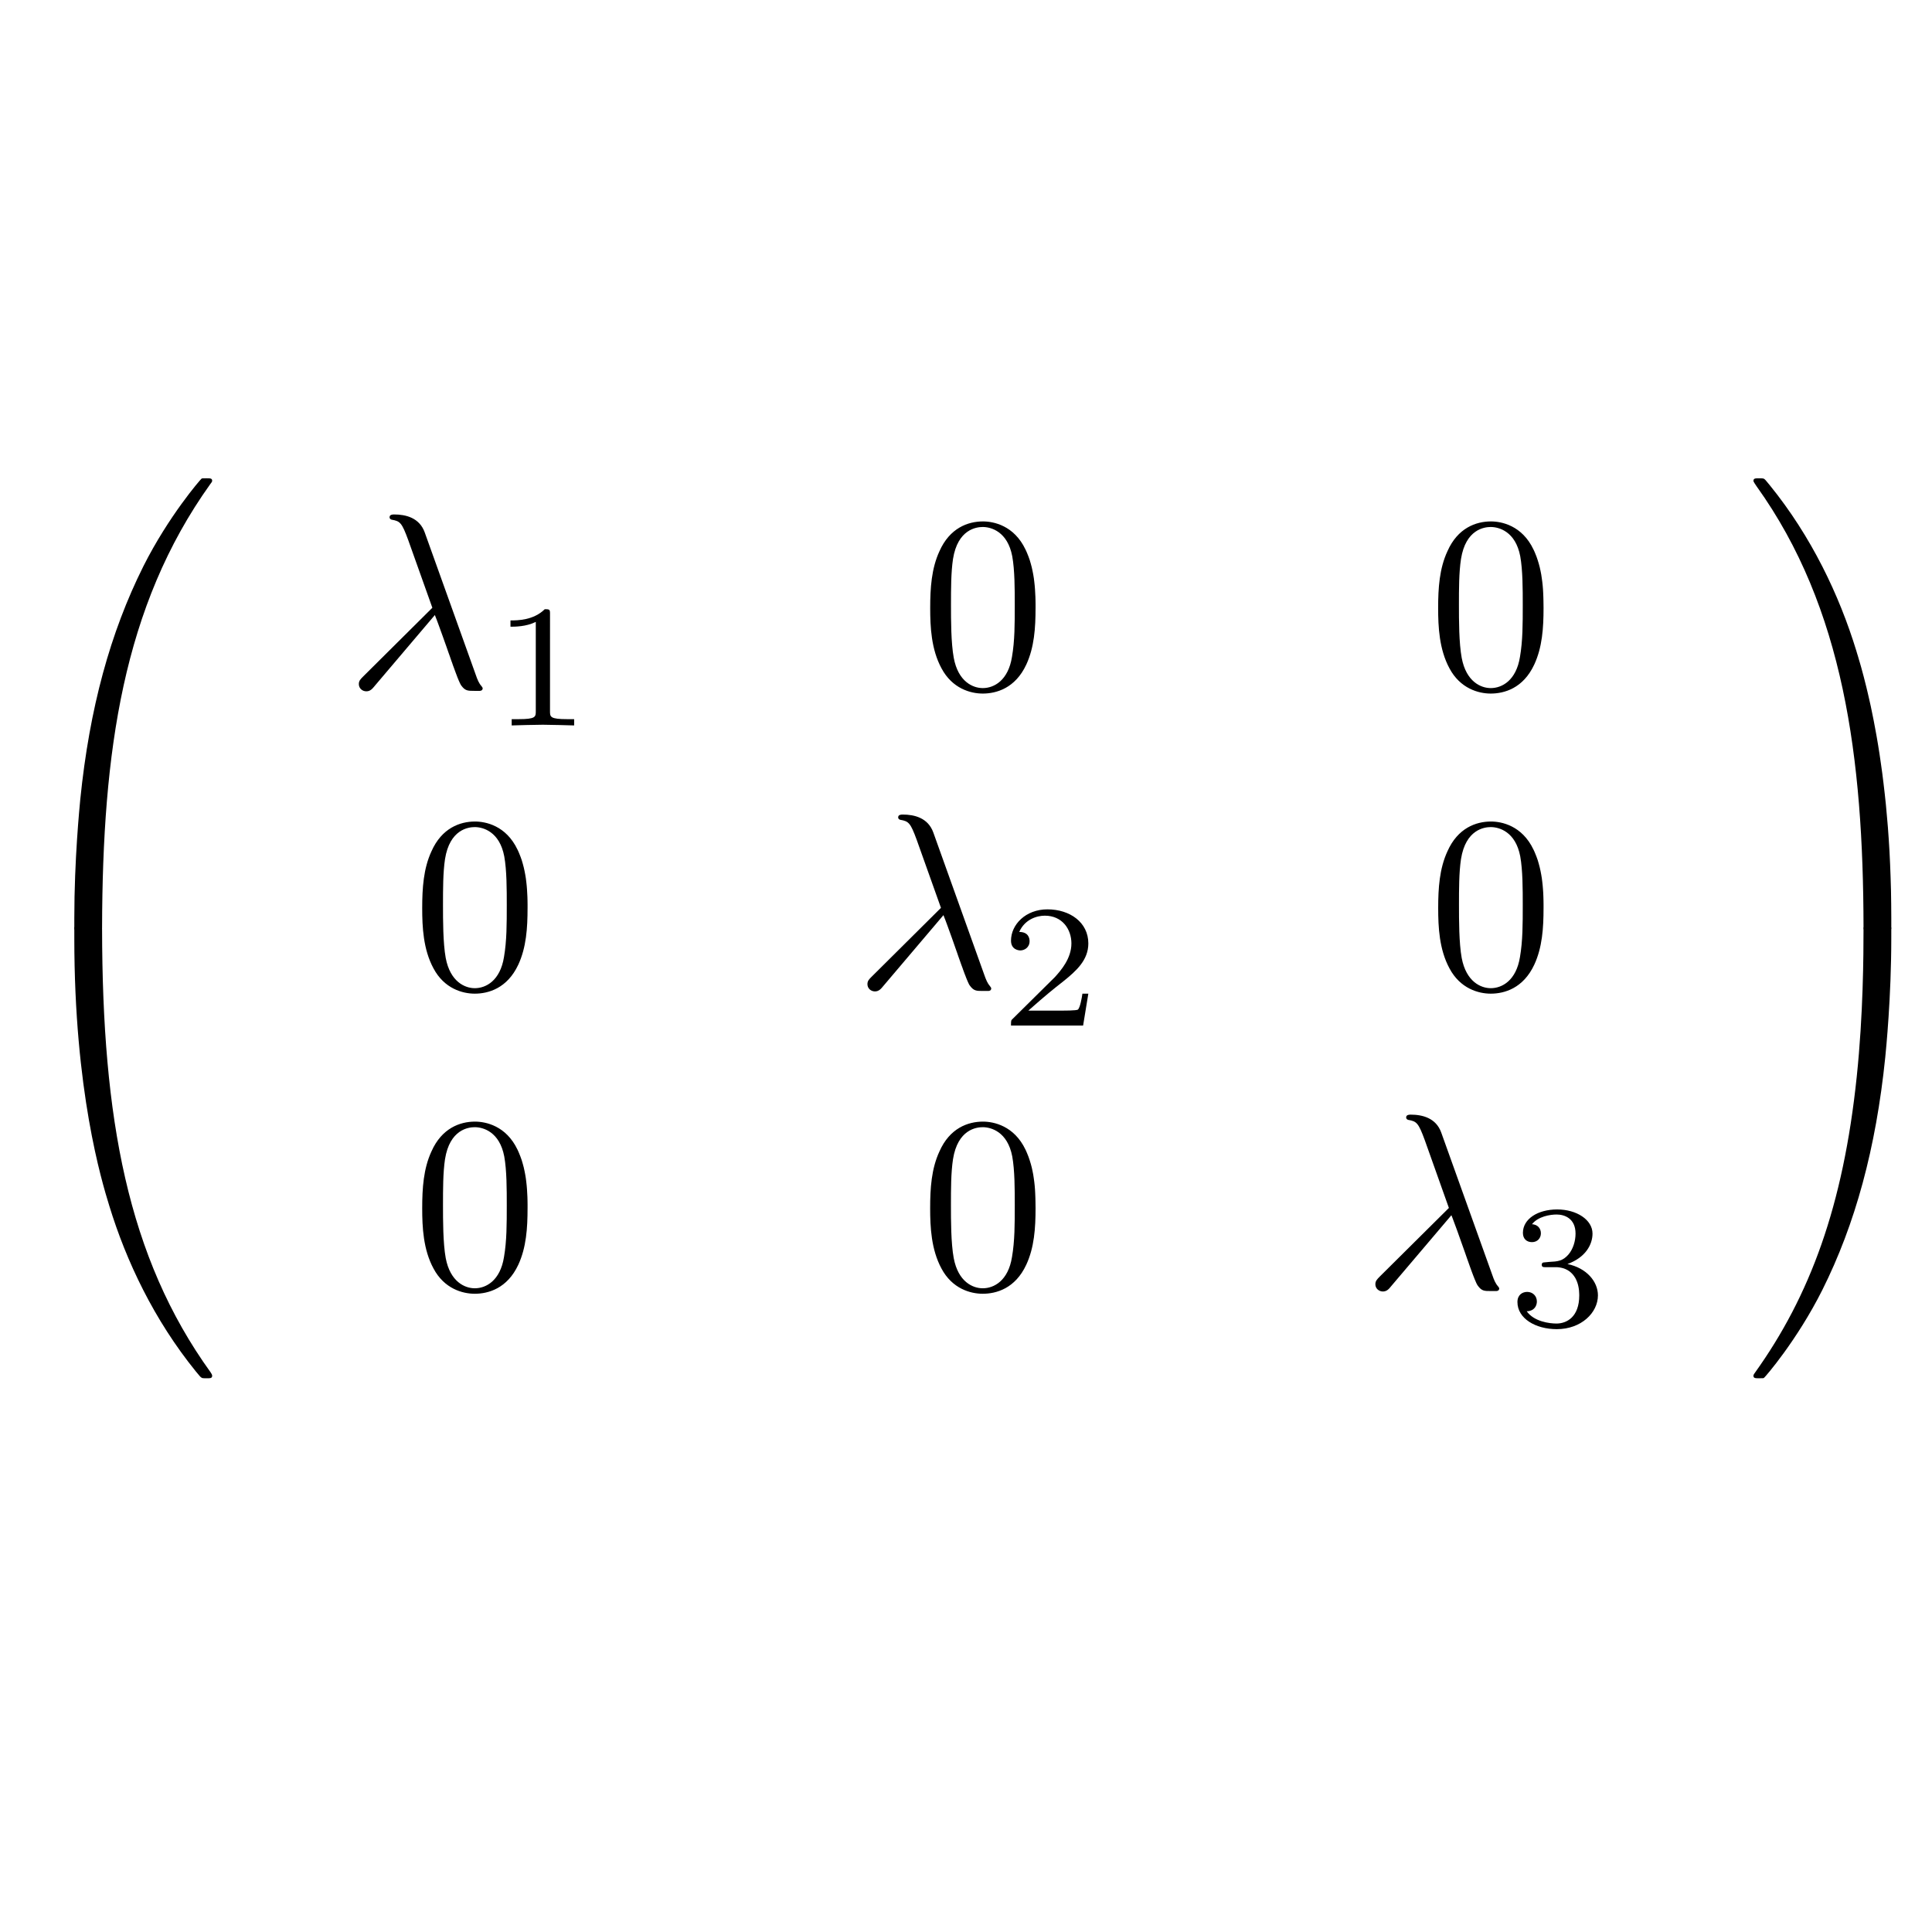 <?xml version="1.0" encoding="UTF-8" standalone="no"?>
<svg
   xmlns:dc="http://purl.org/dc/elements/1.1/"
   xmlns:cc="http://creativecommons.org/ns#"
   xmlns:rdf="http://www.w3.org/1999/02/22-rdf-syntax-ns#"
   xmlns:svg="http://www.w3.org/2000/svg"
   xmlns="http://www.w3.org/2000/svg"
   xmlns:sodipodi="http://sodipodi.sourceforge.net/DTD/sodipodi-0.dtd"
   xmlns:inkscape="http://www.inkscape.org/namespaces/inkscape"
   version="1.1"
   width="80"
   height="80"
   id="svg3742"
   sodipodi:docname="chap4.svg"
   inkscape:version="0.92.5 (2060ec1f9f, 2020-04-08)">
  <sodipodi:namedview
     pagecolor="#ffffff"
     bordercolor="#666666"
     borderopacity="1"
     objecttolerance="10"
     gridtolerance="10"
     guidetolerance="10"
     inkscape:pageopacity="0"
     inkscape:pageshadow="2"
     inkscape:window-width="1920"
     inkscape:window-height="1024"
     id="namedview3744"
     showgrid="false"
     fit-margin-top="0"
     fit-margin-left="0"
     fit-margin-right="0"
     fit-margin-bottom="0"
     inkscape:zoom="2.8284271"
     inkscape:cx="77.202554"
     inkscape:cy="25.771385"
     inkscape:window-x="0"
     inkscape:window-y="32"
     inkscape:window-maximized="1"
     inkscape:current-layer="svg3742" />
  <defs
     id="defs3568">
    <clipPath
       id="fdZAJdHryhVX">
      <path
         d="M 0,0 H 337 V 289 H 0 Z"
         id="path3565"
         inkscape:connector-curvature="0"
         style="fill:none;stroke:none" />
    </clipPath>
  </defs>
  <g
     id="g4839"
     transform="matrix(1.824,0,0,1.824,-58.177,5.163)">
    <g
       word-spacing="normal"
       letter-spacing="normal"
       font-size-adjust="none"
       font-stretch="normal"
       font-weight="normal"
       font-variant="normal"
       font-style="normal"
       stroke-miterlimit="10.433"
       xml:space="preserve"
       transform="matrix(0.114,0,0,-0.114,-20,60)"
       id="content"
       style="font-style:normal;font-variant:normal;font-weight:normal;font-stretch:normal;letter-spacing:normal;word-spacing:normal;text-anchor:start;fill:none;fill-opacity:1;fill-rule:evenodd;stroke:#000000;stroke-linecap:butt;stroke-linejoin:miter;stroke-miterlimit:10.433;stroke-dasharray:none;stroke-dashoffset:0;stroke-opacity:1"><path
         id="path4806"
         d="m 474.16,365.77 h 0.1 0.1 0.09 0.08 l 0.09,0.01 h 0.07 0.08 0.07 l 0.07,0.01 h 0.06 l 0.06,0.01 0.05,0.01 0.05,0.01 0.05,0.01 0.04,0.02 0.05,0.01 0.03,0.02 0.04,0.02 0.03,0.02 0.03,0.02 0.03,0.03 0.02,0.03 0.02,0.03 0.02,0.04 0.01,0.04 0.02,0.04 0.01,0.05 0.01,0.04 v 0.06 l 0.01,0.05 v 0.06 0.07 c 0.09,34.92 4.13,63.92 21.56,88.28 0.36,0.45 0.36,0.54 0.36,0.64 0,0.5 -0.36,0.5 -1.15,0.5 -0.8,0 -0.89,0 -0.99,-0.1 -0.2,-0.15 -6.53,-7.42 -11.56,-17.43 -6.58,-13.16 -10.72,-28.25 -12.56,-46.39 -0.14,-1.53 -1.19,-11.91 -1.19,-23.71 v -1.95 c 0.05,-0.55 0.34,-0.55 1.39,-0.55 z"
         inkscape:connector-curvature="0"
         style="fill:#000000;stroke-width:0" /><path
         id="path4808"
         d="m 471.41,366.8 h -0.1 -0.09 -0.09 -0.08 -0.08 -0.07 -0.07 -0.07 l -0.07,-0.01 h -0.06 l -0.05,-0.01 h -0.06 l -0.05,-0.01 -0.05,-0.01 -0.04,-0.01 -0.04,-0.01 -0.04,-0.02 -0.03,-0.01 -0.04,-0.02 -0.03,-0.02 -0.02,-0.02 -0.03,-0.02 -0.02,-0.03 -0.02,-0.03 -0.02,-0.03 -0.01,-0.03 -0.02,-0.03 -0.01,-0.04 -0.01,-0.04 -0.01,-0.05 v -0.04 l -0.01,-0.05 v -1.94 c 0,-30.44 5.42,-48.28 6.97,-53.31 3.39,-11.06 8.92,-22.72 17.25,-32.99 0.73,-0.89 0.94,-1.14 1.14,-1.23 0.09,-0.06 0.14,-0.11 0.94,-0.11 0.79,0 1.15,0 1.15,0.5 0,0.11 0,0.2 -0.29,0.66 -16.6,23.01 -21.58,50.71 -21.63,88.28 0,0.68 -0.3,0.68 -1.39,0.68 z"
         inkscape:connector-curvature="0"
         style="fill:#000000;stroke-width:0" /><path
         id="path4810"
         d="m 541.82,428.67 0.19,-0.5 0.2,-0.51 0.39,-1.05 0.39,-1.08 0.4,-1.1 0.39,-1.1 0.39,-1.09 0.37,-1.07 0.19,-0.52 0.18,-0.52 0.17,-0.5 0.18,-0.48 0.16,-0.48 0.17,-0.45 0.16,-0.44 0.15,-0.41 0.15,-0.4 0.14,-0.37 0.13,-0.35 0.13,-0.31 0.12,-0.3 0.12,-0.26 0.1,-0.23 0.1,-0.19 0.09,-0.17 0.07,-0.12 c 0.8,-1.1 1.3,-1.1 2.65,-1.1 h 1.09 c 0.5,0.05 0.55,0.35 0.55,0.5 0,0.14 -0.1,0.25 -0.25,0.46 -0.49,0.54 -0.8,1.28 -1.14,2.28 l -10.16,28.34 c -1.05,2.89 -3.75,3.55 -6.08,3.55 -0.25,0 -0.91,0 -0.91,-0.55 0,-0.4 0.41,-0.5 0.46,-0.5 1.64,-0.29 1.98,-0.59 3.23,-3.98 l 4.83,-13.55 -13.75,-13.66 c -0.59,-0.59 -0.89,-0.9 -0.89,-1.54 0,-0.85 0.7,-1.44 1.5,-1.44 0.8,0 1.23,0.55 1.64,1.05 z"
         inkscape:connector-curvature="0"
         style="fill:#000000;stroke-width:0" /><path
         id="path4812"
         d="m 564.75,428.84 v 0.04 0.04 0.04 0.04 0.04 0.04 0.04 0.03 l -0.01,0.04 v 0.03 0.03 0.03 0.03 l -0.01,0.03 v 0.03 l -0.01,0.02 v 0.03 0.02 l -0.01,0.02 v 0.03 l -0.02,0.04 -0.01,0.04 -0.02,0.03 -0.02,0.03 -0.02,0.03 -0.02,0.03 -0.03,0.02 -0.03,0.02 -0.04,0.01 -0.03,0.02 -0.04,0.01 -0.05,0.01 -0.02,0.01 h -0.03 l -0.02,0.01 h -0.03 -0.03 l -0.02,0.01 h -0.03 -0.03 -0.04 -0.03 l -0.03,0.01 h -0.04 -0.04 -0.03 -0.04 -0.04 -0.04 -0.05 -0.04 -0.05 c -2.23,-2.2 -5.39,-2.23 -6.82,-2.23 v -1.25 c 0.84,0 3.14,0 5.04,0.96 v -17.76 c 0,-1.16 0,-1.61 -3.48,-1.61 h -1.32 v -1.25 c 0.63,0.03 4.91,0.14 6.21,0.14 1.08,0 5.47,-0.11 6.23,-0.14 v 1.25 h -1.33 c -3.48,0 -3.48,0.45 -3.48,1.61 z"
         inkscape:connector-curvature="0"
         style="fill:#000000;stroke-width:0" /><path
         id="path4814"
         d="m 661.44,430.06 v 0.75 l -0.01,0.74 -0.02,0.75 -0.04,0.74 -0.04,0.75 -0.06,0.74 -0.08,0.74 -0.09,0.73 -0.12,0.74 -0.14,0.72 -0.16,0.73 -0.19,0.71 -0.21,0.72 -0.25,0.7 -0.28,0.7 -0.15,0.35 -0.16,0.34 c -2.28,4.8 -6.37,5.6 -8.47,5.6 -2.98,0 -6.62,-1.3 -8.67,-5.94 -1.59,-3.44 -1.84,-7.33 -1.84,-11.31 0,-3.74 0.2,-8.22 2.25,-12 2.14,-4.03 5.78,-5.03 8.22,-5.03 v 1.09 c -1.94,0 -4.9,1.25 -5.78,6.03 -0.55,2.99 -0.55,7.56 -0.55,10.52 0,3.19 0,6.47 0.4,9.15 0.94,5.94 4.68,6.38 5.93,6.38 1.64,0 4.93,-0.89 5.87,-5.83 0.5,-2.78 0.5,-6.58 0.5,-9.7 0,-3.75 0,-7.13 -0.55,-10.31 -0.75,-4.74 -3.59,-6.24 -5.82,-6.24 v 0 -1.09 c 2.68,0 6.47,1.04 8.67,5.78 1.59,3.44 1.84,7.31 1.84,11.25 z"
         inkscape:connector-curvature="0"
         style="fill:#000000;stroke-width:0" /><path
         id="path4816"
         d="m 762.6,430.06 -0.01,0.75 -0.01,0.74 -0.02,0.75 -0.03,0.74 -0.04,0.75 -0.06,0.74 -0.08,0.74 -0.1,0.73 -0.11,0.74 -0.14,0.72 -0.16,0.73 -0.19,0.71 -0.22,0.72 -0.24,0.7 -0.28,0.7 -0.15,0.35 -0.16,0.34 c -2.28,4.8 -6.38,5.6 -8.47,5.6 -2.98,0 -6.63,-1.3 -8.67,-5.94 -1.6,-3.44 -1.85,-7.33 -1.85,-11.31 0,-3.74 0.21,-8.22 2.25,-12 2.14,-4.03 5.79,-5.03 8.22,-5.03 v 1.09 c -1.93,0 -4.89,1.25 -5.78,6.03 -0.55,2.99 -0.55,7.56 -0.55,10.52 0,3.19 0,6.47 0.41,9.15 0.94,5.94 4.67,6.38 5.92,6.38 1.64,0 4.94,-0.89 5.88,-5.83 0.5,-2.78 0.5,-6.58 0.5,-9.7 0,-3.75 0,-7.13 -0.55,-10.31 -0.75,-4.74 -3.59,-6.24 -5.83,-6.24 v 0 -1.09 c 2.69,0 6.47,1.04 8.67,5.78 1.6,3.44 1.85,7.31 1.85,11.25 z"
         inkscape:connector-curvature="0"
         style="fill:#000000;stroke-width:0" /><path
         id="path4818"
         d="m 560.28,370.3 v 0.74 l -0.01,0.75 -0.02,0.75 -0.04,0.74 -0.04,0.75 -0.06,0.74 -0.08,0.74 -0.09,0.73 -0.12,0.73 -0.14,0.73 -0.16,0.72 -0.19,0.72 -0.21,0.72 -0.25,0.7 -0.28,0.7 -0.15,0.35 -0.16,0.34 c -2.28,4.8 -6.37,5.6 -8.47,5.6 -2.98,0 -6.62,-1.3 -8.67,-5.94 -1.59,-3.44 -1.84,-7.33 -1.84,-11.31 0,-3.74 0.2,-8.22 2.25,-12 2.14,-4.03 5.78,-5.03 8.22,-5.03 v 1.09 c -1.94,0 -4.89,1.25 -5.79,6.03 -0.54,2.99 -0.54,7.56 -0.54,10.52 0,3.18 0,6.47 0.4,9.15 0.94,5.94 4.68,6.38 5.93,6.38 1.64,0 4.93,-0.89 5.87,-5.83 0.5,-2.78 0.5,-6.58 0.5,-9.7 0,-3.75 0,-7.13 -0.55,-10.32 -0.75,-4.73 -3.59,-6.23 -5.82,-6.23 v 0 -1.09 c 2.68,0 6.46,1.04 8.67,5.78 1.59,3.43 1.84,7.31 1.84,11.25 z"
         inkscape:connector-curvature="0"
         style="fill:#000000;stroke-width:0" /><path
         id="path4820"
         d="m 643.1,368.91 0.19,-0.5 0.2,-0.51 0.39,-1.05 0.39,-1.08 0.4,-1.1 0.39,-1.1 0.38,-1.09 0.38,-1.07 0.18,-0.53 0.18,-0.51 0.18,-0.5 0.17,-0.49 0.17,-0.47 0.17,-0.45 0.15,-0.44 0.16,-0.42 0.14,-0.39 0.15,-0.37 0.13,-0.35 0.13,-0.32 0.12,-0.29 0.11,-0.26 0.11,-0.23 0.09,-0.2 0.09,-0.16 0.08,-0.12 c 0.8,-1.1 1.3,-1.1 2.64,-1.1 h 1.1 c 0.5,0.05 0.54,0.35 0.54,0.5 0,0.14 -0.09,0.25 -0.25,0.46 -0.48,0.54 -0.79,1.28 -1.14,2.28 l -10.15,28.34 c -1.05,2.89 -3.75,3.55 -6.08,3.55 -0.25,0 -0.91,0 -0.91,-0.55 0,-0.41 0.41,-0.5 0.45,-0.5 1.65,-0.3 1.99,-0.59 3.24,-3.98 l 4.83,-13.55 -13.75,-13.66 c -0.6,-0.59 -0.89,-0.9 -0.89,-1.54 0,-0.85 0.7,-1.44 1.5,-1.44 0.79,0 1.23,0.55 1.64,1.05 z"
         inkscape:connector-curvature="0"
         style="fill:#000000;stroke-width:0" /><path
         id="path4822"
         d="m 671.95,353.27 h -1.18 c -0.1,-0.77 -0.46,-2.83 -0.91,-3.18 -0.27,-0.2 -2.95,-0.2 -3.44,-0.2 H 660 c 3.66,3.23 4.88,4.2 6.97,5.84 2.58,2.07 4.98,4.22 4.98,7.54 0,4.21 -3.68,6.79 -8.15,6.79 -4.32,0 -7.25,-3.03 -7.25,-6.23 0,-1.78 1.5,-1.95 1.86,-1.95 0.82,0 1.84,0.59 1.84,1.84 0,0.62 -0.25,1.84 -2.06,1.84 1.08,2.47 3.45,3.24 5.09,3.24 3.49,0 5.3,-2.71 5.3,-5.53 0,-3.04 -2.16,-5.44 -3.28,-6.69 l -8.39,-8.3 c -0.36,-0.31 -0.36,-0.39 -0.36,-1.36 h 14.36 z"
         inkscape:connector-curvature="0"
         style="fill:#000000;stroke-width:0" /><path
         id="path4824"
         d="m 762.6,370.3 v 0.74 l -0.01,0.75 -0.02,0.75 -0.03,0.74 -0.05,0.75 -0.06,0.74 -0.08,0.74 -0.09,0.73 -0.12,0.73 -0.14,0.73 -0.16,0.72 -0.19,0.72 -0.21,0.72 -0.25,0.7 -0.28,0.7 -0.15,0.35 -0.16,0.34 c -2.28,4.8 -6.37,5.6 -8.47,5.6 -2.98,0 -6.62,-1.3 -8.67,-5.94 -1.59,-3.44 -1.84,-7.33 -1.84,-11.31 0,-3.74 0.2,-8.22 2.25,-12 2.14,-4.03 5.78,-5.03 8.22,-5.03 v 1.09 c -1.94,0 -4.89,1.25 -5.79,6.03 -0.54,2.99 -0.54,7.56 -0.54,10.52 0,3.18 0,6.47 0.4,9.15 0.94,5.94 4.68,6.38 5.93,6.38 1.64,0 4.93,-0.89 5.87,-5.83 0.5,-2.78 0.5,-6.58 0.5,-9.7 0,-3.75 0,-7.13 -0.55,-10.32 -0.75,-4.73 -3.59,-6.23 -5.82,-6.23 v 0 -1.09 c 2.68,0 6.46,1.04 8.67,5.78 1.59,3.43 1.84,7.31 1.84,11.25 z"
         inkscape:connector-curvature="0"
         style="fill:#000000;stroke-width:0" /><path
         id="path4826"
         d="m 560.28,310.54 v 0.75 l -0.01,0.74 -0.02,0.75 -0.04,0.74 -0.04,0.75 -0.06,0.74 -0.08,0.74 -0.09,0.73 -0.12,0.74 -0.14,0.72 -0.16,0.73 -0.19,0.71 -0.21,0.72 -0.25,0.7 -0.28,0.7 -0.15,0.35 -0.16,0.35 c -2.28,4.79 -6.37,5.59 -8.47,5.59 -2.98,0 -6.62,-1.3 -8.67,-5.94 -1.59,-3.44 -1.84,-7.33 -1.84,-11.31 0,-3.74 0.2,-8.22 2.25,-12 2.14,-4.03 5.78,-5.03 8.22,-5.03 v 1.09 c -1.94,0 -4.89,1.25 -5.79,6.03 -0.54,2.99 -0.54,7.57 -0.54,10.52 0,3.19 0,6.47 0.4,9.15 0.94,5.94 4.68,6.38 5.93,6.38 1.64,0 4.93,-0.89 5.87,-5.83 0.5,-2.78 0.5,-6.58 0.5,-9.7 0,-3.75 0,-7.13 -0.55,-10.31 -0.75,-4.74 -3.59,-6.24 -5.82,-6.24 v 0 -1.09 c 2.68,0 6.46,1.04 8.67,5.78 1.59,3.44 1.84,7.31 1.84,11.25 z"
         inkscape:connector-curvature="0"
         style="fill:#000000;stroke-width:0" /><path
         id="path4828"
         d="m 661.44,310.54 -0.01,0.75 -0.01,0.74 -0.02,0.75 -0.03,0.74 -0.04,0.75 -0.06,0.74 -0.08,0.74 -0.1,0.73 -0.11,0.74 -0.14,0.72 -0.16,0.73 -0.19,0.71 -0.22,0.72 -0.24,0.7 -0.28,0.7 -0.15,0.35 -0.16,0.35 c -2.28,4.79 -6.38,5.59 -8.47,5.59 -2.99,0 -6.63,-1.3 -8.67,-5.94 -1.6,-3.44 -1.85,-7.33 -1.85,-11.31 0,-3.74 0.21,-8.22 2.25,-12 2.14,-4.03 5.78,-5.03 8.22,-5.03 v 1.09 c -1.94,0 -4.89,1.25 -5.78,6.03 -0.55,2.99 -0.55,7.57 -0.55,10.52 0,3.19 0,6.47 0.41,9.15 0.94,5.94 4.67,6.38 5.92,6.38 1.64,0 4.94,-0.89 5.88,-5.83 0.5,-2.78 0.5,-6.58 0.5,-9.7 0,-3.75 0,-7.13 -0.55,-10.31 -0.75,-4.74 -3.59,-6.24 -5.83,-6.24 v 0 -1.09 c 2.69,0 6.47,1.04 8.67,5.78 1.6,3.44 1.85,7.31 1.85,11.25 z"
         inkscape:connector-curvature="0"
         style="fill:#000000;stroke-width:0" /><path
         id="path4830"
         d="m 744.25,309.15 0.2,-0.5 0.19,-0.51 0.39,-1.05 0.4,-1.08 0.39,-1.1 0.39,-1.1 0.39,-1.09 0.38,-1.07 0.18,-0.52 0.18,-0.52 0.18,-0.5 0.17,-0.48 0.17,-0.48 0.16,-0.45 0.16,-0.44 0.15,-0.41 0.15,-0.4 0.14,-0.37 0.14,-0.35 0.12,-0.31 0.13,-0.3 0.11,-0.26 0.1,-0.23 0.1,-0.19 0.09,-0.17 0.08,-0.12 c 0.79,-1.1 1.29,-1.1 2.64,-1.1 h 1.09 c 0.5,0.05 0.55,0.35 0.55,0.5 0,0.15 -0.09,0.25 -0.25,0.46 -0.49,0.54 -0.8,1.28 -1.14,2.28 l -10.16,28.34 c -1.04,2.89 -3.75,3.55 -6.07,3.55 -0.25,0 -0.91,0 -0.91,-0.55 0,-0.4 0.41,-0.5 0.45,-0.5 1.64,-0.29 1.99,-0.59 3.24,-3.98 L 743.75,310.6 730,296.95 c -0.59,-0.6 -0.89,-0.91 -0.89,-1.55 0,-0.85 0.71,-1.44 1.5,-1.44 0.8,0 1.24,0.55 1.64,1.05 z"
         inkscape:connector-curvature="0"
         style="fill:#000000;stroke-width:0" /><path
         id="path4832"
         d="m 765.03,298.8 h 0.26 l 0.25,-0.02 0.24,-0.03 0.24,-0.04 0.23,-0.05 0.23,-0.06 0.22,-0.07 0.21,-0.08 0.21,-0.1 0.2,-0.1 0.2,-0.12 0.19,-0.12 0.18,-0.14 0.17,-0.15 0.17,-0.16 0.16,-0.17 0.15,-0.18 0.14,-0.19 0.14,-0.21 0.13,-0.21 0.11,-0.22 0.11,-0.24 0.1,-0.25 0.09,-0.25 0.08,-0.27 0.07,-0.28 0.06,-0.29 0.05,-0.3 0.04,-0.31 0.02,-0.32 0.02,-0.34 0.01,-0.34 c 0,-4.33 -2.52,-5.61 -4.53,-5.61 -1.4,0 -4.47,0.38 -5.93,2.44 1.63,0.06 2.02,1.22 2.02,1.95 0,1.11 -0.84,1.91 -1.92,1.91 -0.97,0 -1.95,-0.59 -1.95,-2.02 0,-3.28 3.62,-5.4 7.84,-5.4 4.84,0 8.19,3.25 8.19,6.73 0,2.72 -2.22,5.44 -6.07,6.24 3.66,1.32 4.99,3.93 4.99,6.06 0,2.75 -3.17,4.81 -7.03,4.81 -3.88,0 -6.83,-1.89 -6.83,-4.67 0,-1.19 0.76,-1.84 1.81,-1.84 1.08,0 1.77,0.79 1.77,1.76 0,1.02 -0.69,1.75 -1.77,1.81 1.22,1.55 3.61,1.93 4.91,1.93 1.56,0 3.76,-0.77 3.76,-3.8 0,-1.47 -0.48,-3.06 -1.39,-4.14 -1.15,-1.33 -2.12,-1.41 -3.87,-1.5 -0.88,-0.08 -0.94,-0.08 -1.11,-0.11 -0.08,0 -0.36,-0.06 -0.36,-0.45 0,-0.49 0.31,-0.49 0.91,-0.49 z"
         inkscape:connector-curvature="0"
         style="fill:#000000;stroke-width:0" /><path
         id="path4834"
         d="m 831.85,368.27 -0.02,2.82 -0.04,2.74 -0.08,2.67 -0.1,2.6 -0.12,2.52 -0.15,2.44 -0.17,2.38 -0.2,2.29 -0.2,2.23 -0.23,2.15 -0.24,2.07 -0.25,2.01 -0.27,1.92 -0.27,1.86 -0.28,1.77 -0.29,1.71 -0.3,1.63 -0.29,1.55 -0.3,1.48 -0.29,1.41 -0.3,1.33 -0.29,1.26 -0.28,1.18 -0.28,1.11 -0.26,1.03 -0.26,0.96 -0.24,0.89 -0.23,0.8 -0.22,0.74 -0.19,0.66 -0.18,0.58 -0.15,0.51 c -3.39,11.06 -8.92,22.72 -17.25,32.98 -0.75,0.91 -0.94,1.16 -1.14,1.25 -0.09,0.05 -0.16,0.1 -0.96,0.1 -0.73,0 -1.13,0 -1.13,-0.5 0,-0.1 0,-0.19 0.63,-1.1 17.35,-24.2 21.24,-54.09 21.29,-87.82 0,-0.71 0.29,-0.71 1.39,-0.71 h 2.75 c 1.04,0 1.34,0 1.39,0.55 z"
         inkscape:connector-curvature="0"
         style="fill:#000000;stroke-width:0" /><path
         id="path4836"
         d="m 831.85,366.26 -0.01,0.05 v 0.04 l -0.01,0.05 -0.01,0.04 -0.01,0.04 -0.02,0.03 -0.01,0.03 -0.02,0.03 -0.02,0.03 -0.02,0.03 -0.03,0.02 -0.03,0.02 -0.03,0.02 -0.03,0.02 -0.03,0.01 -0.04,0.02 -0.04,0.01 -0.05,0.01 -0.04,0.01 -0.06,0.01 h -0.05 l -0.06,0.01 h -0.06 l -0.06,0.01 h -0.07 -0.07 -0.08 -0.07 -0.09 -0.09 -0.09 -0.09 -2.75 c -1.1,0 -1.39,0 -1.39,-0.68 0,-5.14 -0.05,-17 -1.35,-29.39 -2.69,-25.77 -9.31,-43.6 -20.23,-58.89 -0.34,-0.46 -0.34,-0.55 -0.34,-0.66 0,-0.5 0.4,-0.5 1.13,-0.5 0.8,0 0.91,0 1,0.11 0.21,0.14 6.54,7.42 11.57,17.44 6.58,13.14 10.7,28.25 12.55,46.37 0.15,1.55 1.2,11.91 1.2,23.72 z"
         inkscape:connector-curvature="0"
         style="fill:#000000;stroke-width:0" /></g>  </g>
</svg>
